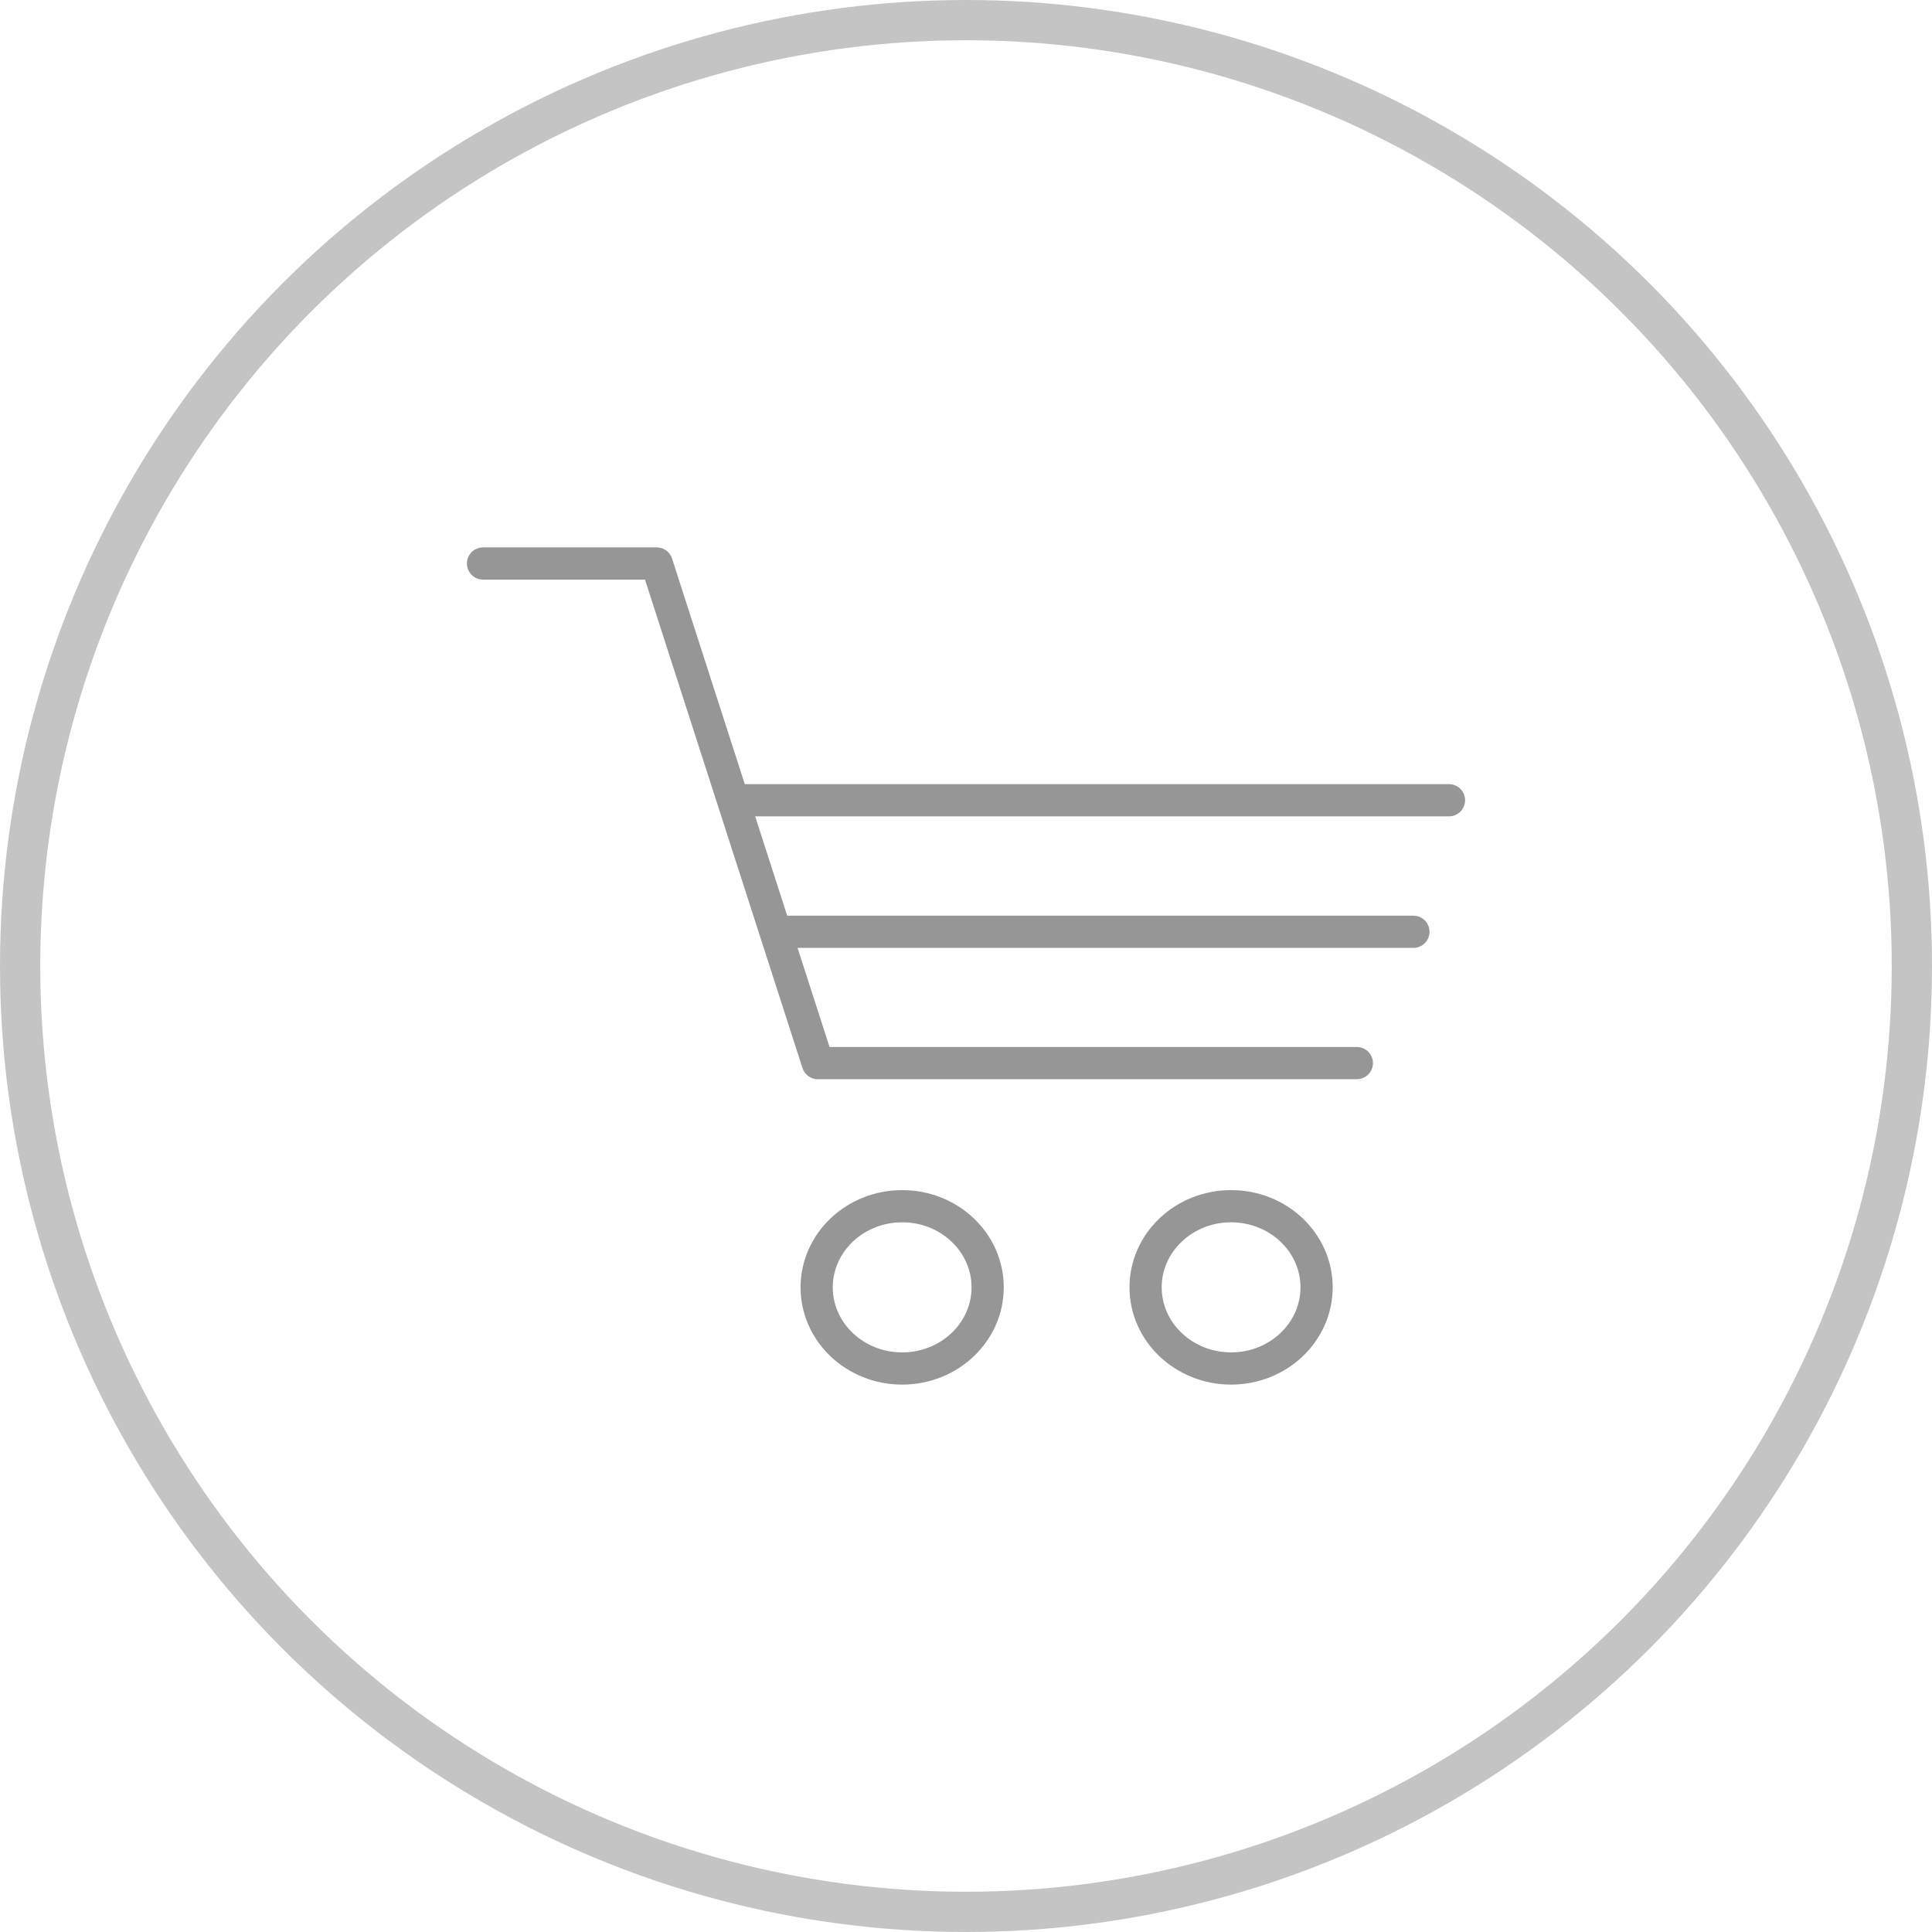 <svg width="24" height="24" viewBox="0 0 24 24" fill="none" xmlns="http://www.w3.org/2000/svg">
<circle cx="12" cy="12" r="11.75" stroke="#C4C4C4" stroke-width="0.5"/>
<path d="M6 7H8.158L10.159 13.206H16.855M9.78 11.575H17.558M9.265 9.941H18M11.207 14.984C11.794 14.984 12.269 15.435 12.269 15.992C12.269 16.548 11.794 17 11.207 17C10.621 17 10.145 16.549 10.145 15.992C10.145 15.435 10.621 14.984 11.207 14.984ZM15.293 14.984C15.88 14.984 16.355 15.435 16.355 15.992C16.355 16.548 15.88 17 15.293 17C14.707 17 14.231 16.548 14.231 15.992C14.231 15.435 14.707 14.984 15.293 14.984Z" stroke="#969696" stroke-width="0.4" stroke-miterlimit="22.926" stroke-linecap="round" stroke-linejoin="round"/>
</svg>
